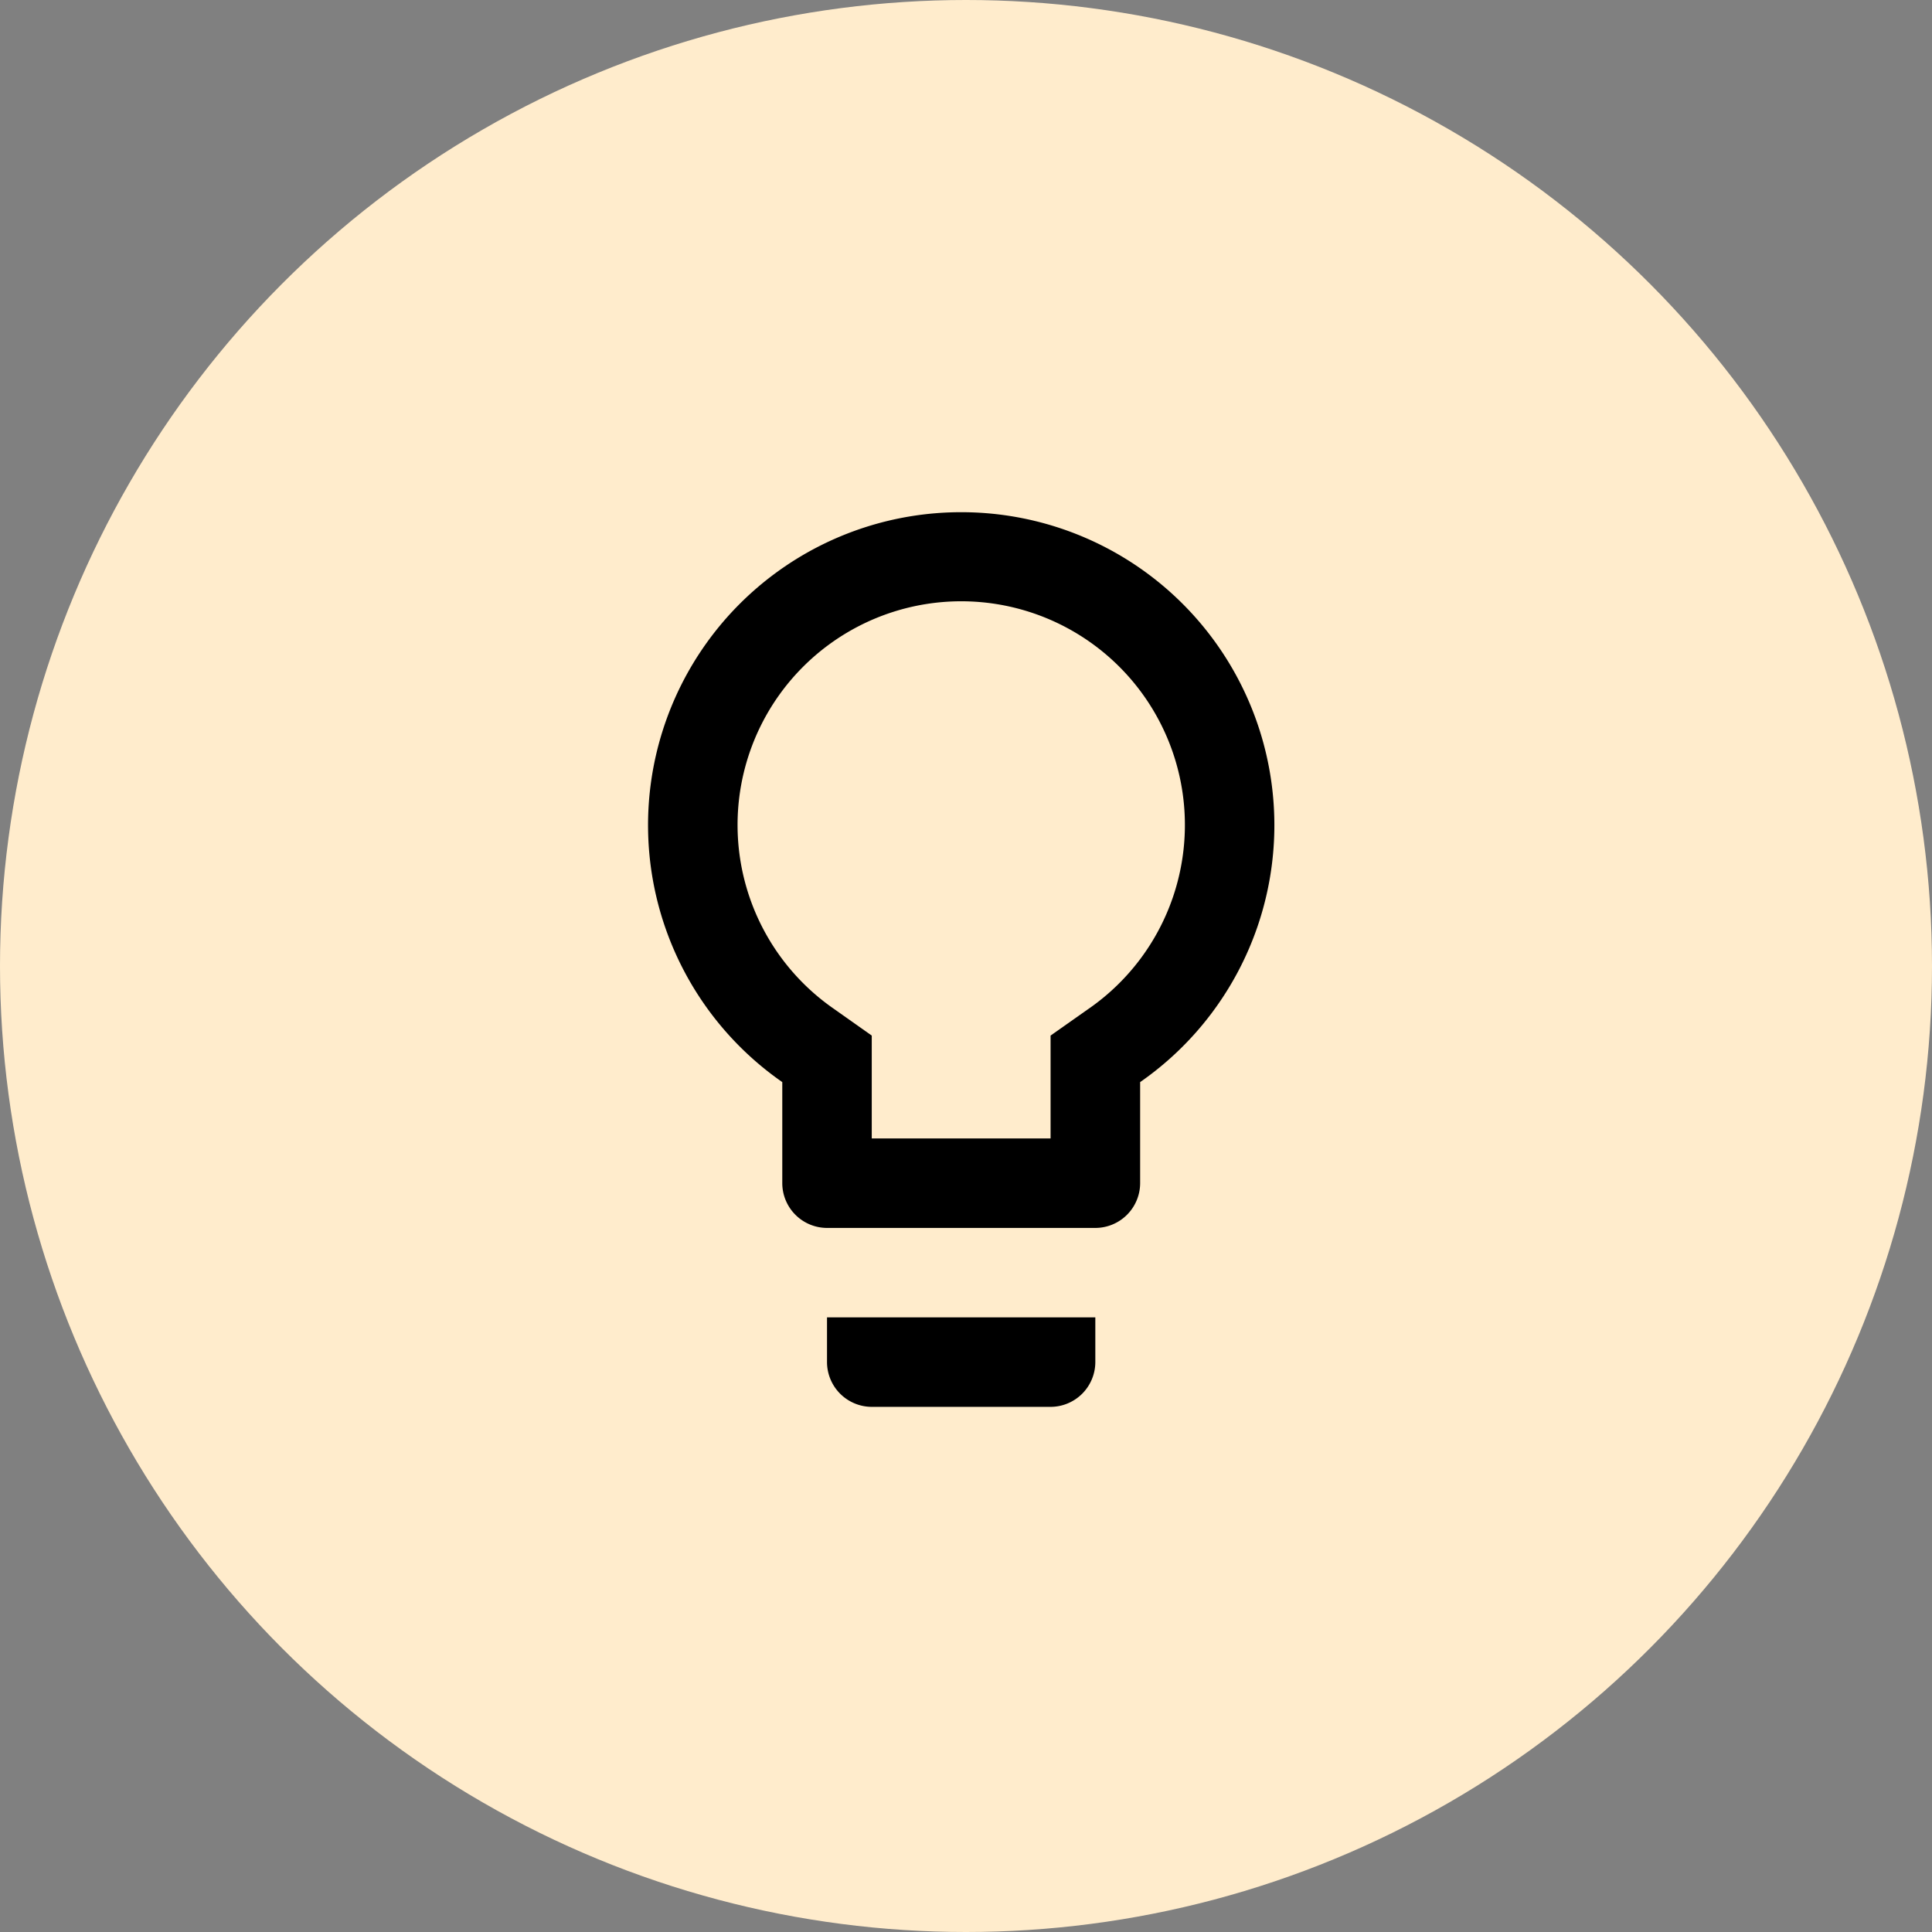<svg xmlns="http://www.w3.org/2000/svg" width="96" height="96" viewBox="0 0 96 96">
  <rect x="0" y="0" width="96" height="96" fill="#808080" stroke="none"/>
  <g id="Group_31124" data-name="Group 31124" transform="translate(-425 -1123)">
    <circle id="Ellipse_634" data-name="Ellipse 634" cx="48" cy="48" r="48" transform="translate(425 1123)" fill="#ffeccc"/>
    <path id="Icon_material-lightbulb-outline" data-name="Icon material-lightbulb-outline" d="M16.391,45.232a2.229,2.229,0,0,0,2.223,2.223H27.5a2.229,2.229,0,0,0,2.223-2.223V43.009H16.391ZM23.059,3a15.552,15.552,0,0,0-8.891,28.318v5.023a2.229,2.229,0,0,0,2.223,2.223H29.727a2.229,2.229,0,0,0,2.223-2.223V31.318A15.552,15.552,0,0,0,23.059,3Zm6.335,24.672L27.5,29.006v5.112H18.614V29.006l-1.889-1.334a11.114,11.114,0,1,1,12.67,0Z" transform="translate(449.703 1145.451)"/>
  </g>
</svg>
